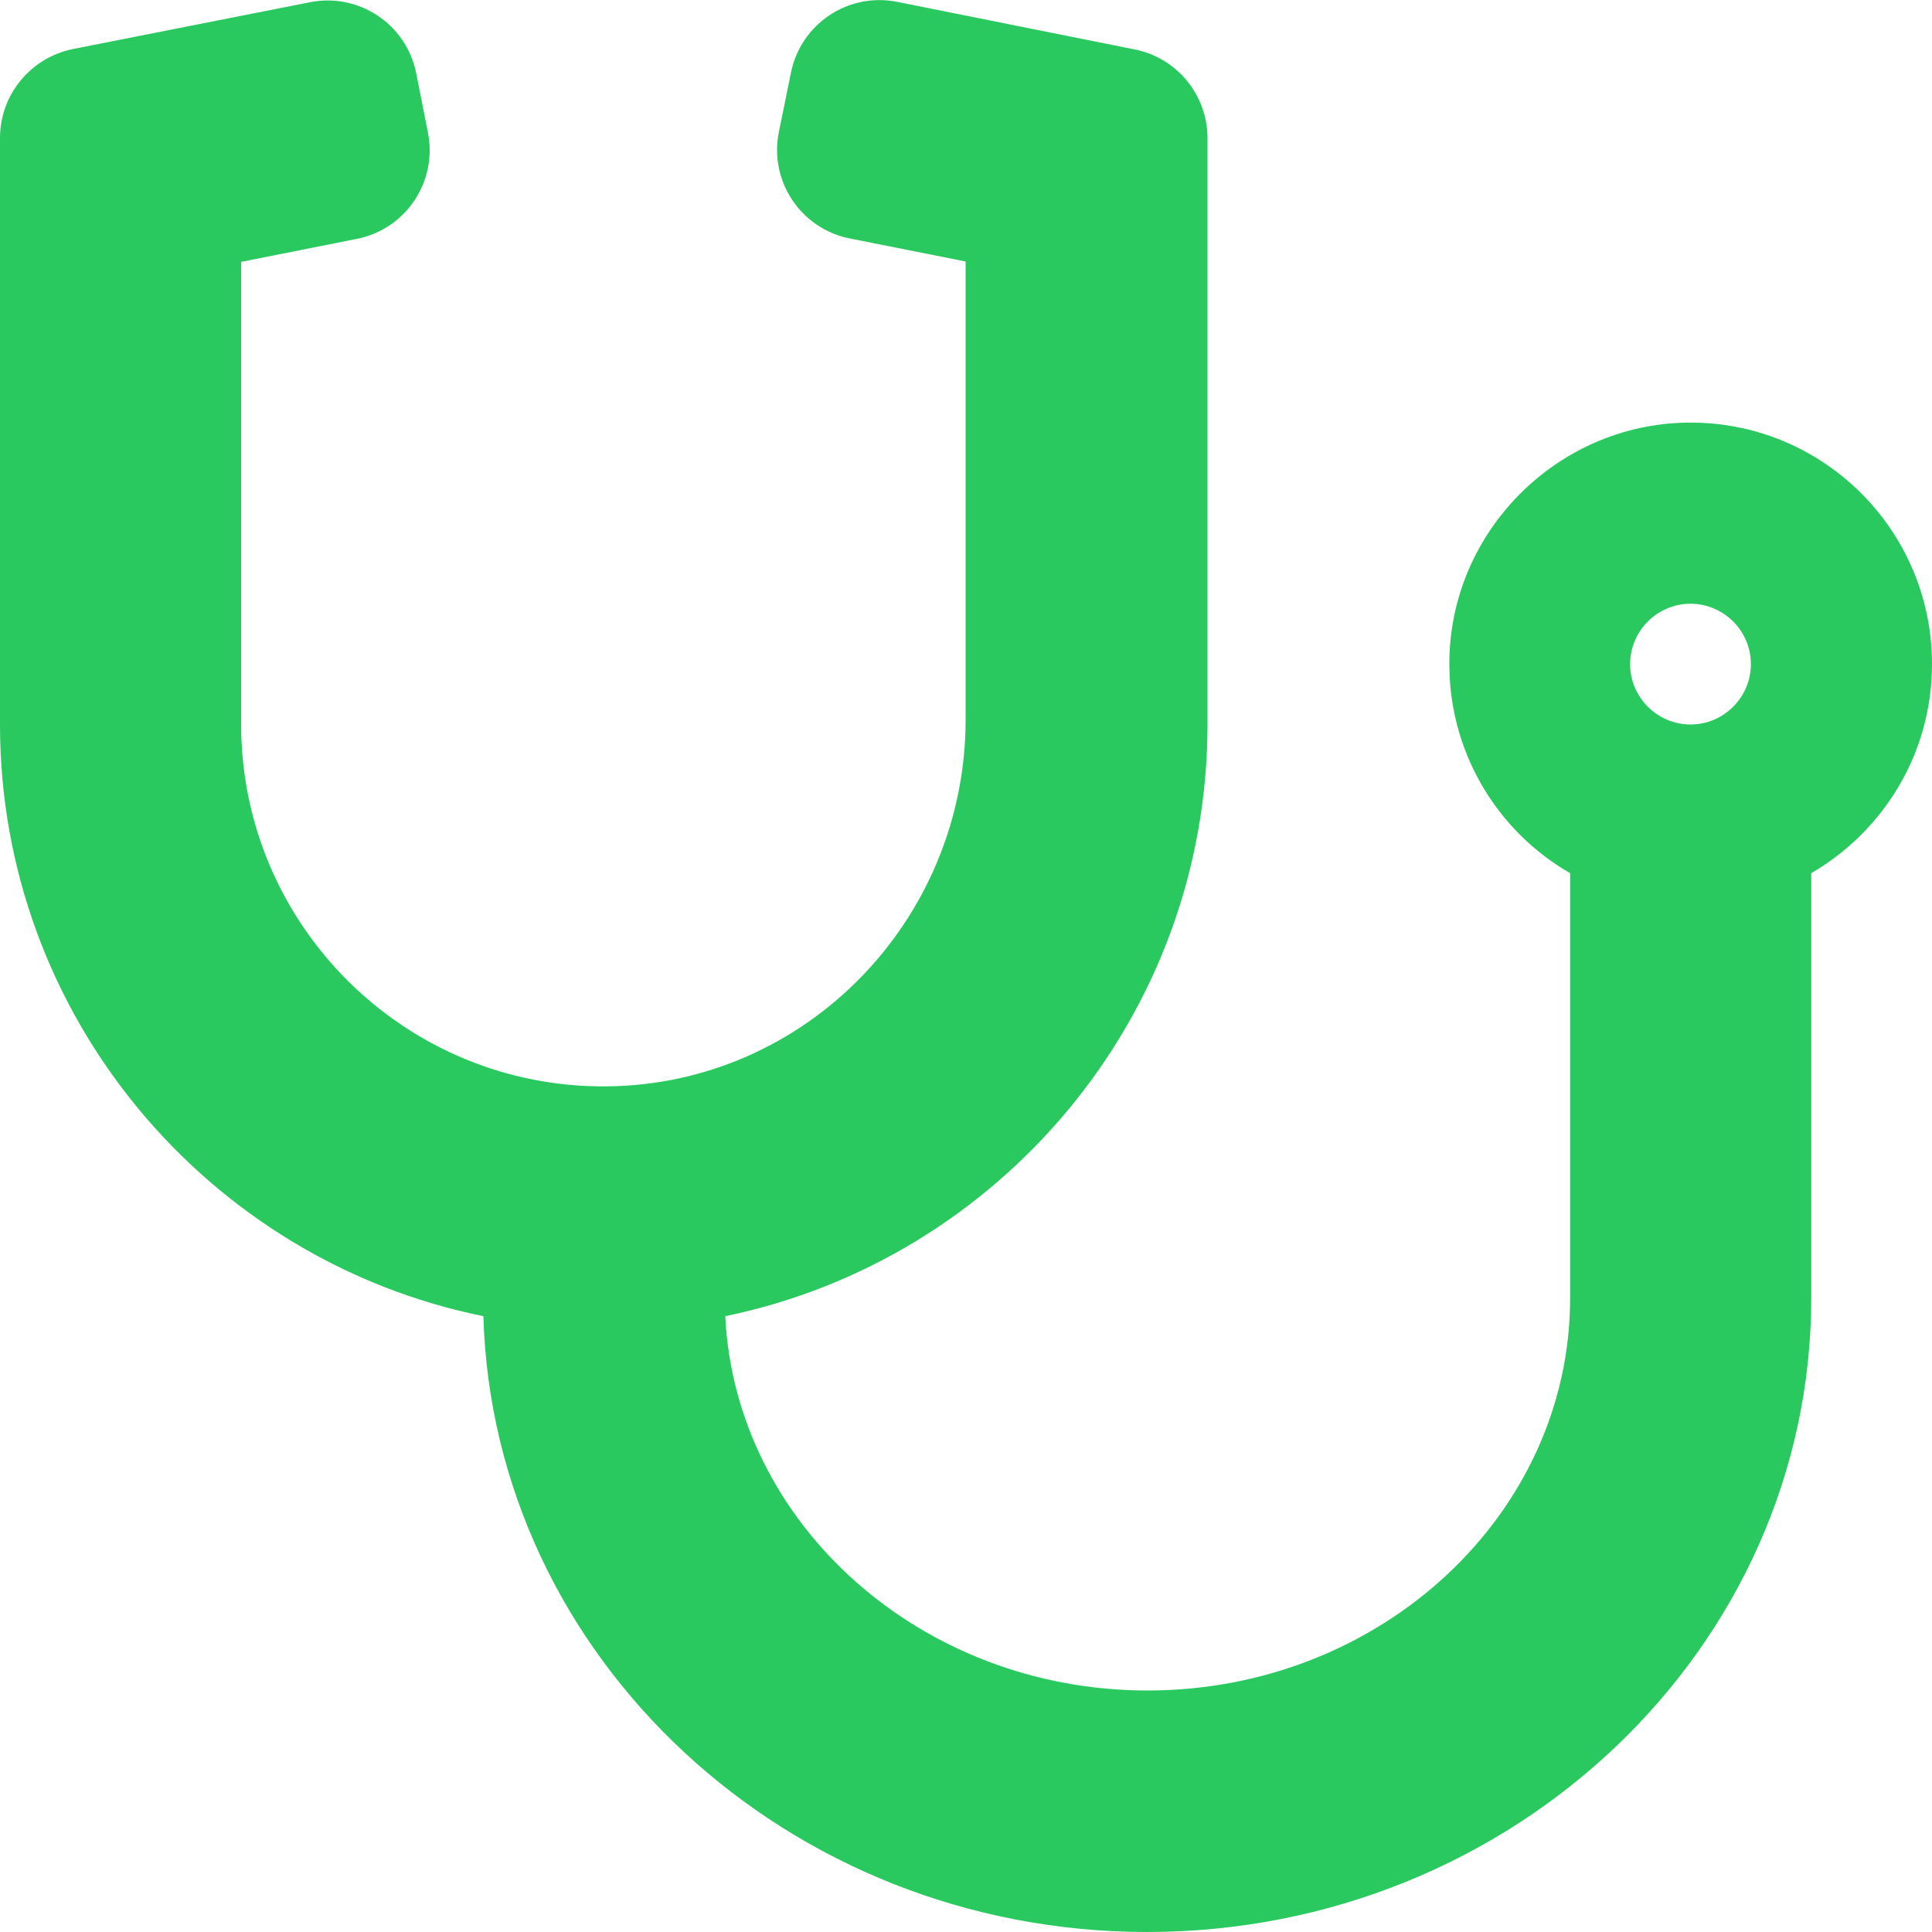 <svg width="95" height="95" viewBox="0 0 95 95" fill="none" xmlns="http://www.w3.org/2000/svg">
<path d="M82.958 20.781C76.612 20.874 71.398 26.051 71.269 32.396C71.176 36.905 73.588 40.857 77.206 42.935V63.828C77.206 74.46 67.892 83.125 56.425 83.125C45.292 83.125 36.163 74.942 35.662 64.719C49.17 61.935 59.375 49.949 59.375 35.625V6.791C59.375 4.676 57.872 2.839 55.794 2.431L44.123 0.093C41.711 -0.39 39.373 1.169 38.891 3.581L38.297 6.494C37.815 8.906 39.373 11.244 41.785 11.726L47.481 12.858V35.384C47.481 45.199 39.651 53.326 29.836 53.419C19.928 53.512 11.856 45.496 11.856 35.606V12.877L17.553 11.745C19.965 11.263 21.523 8.925 21.041 6.513L20.466 3.6C19.983 1.187 17.645 -0.371 15.233 0.111L3.581 2.412C1.503 2.839 0 4.657 0 6.791V35.625C0 49.968 10.224 61.973 23.769 64.719C24.251 81.492 38.705 95 56.406 95C74.404 95 89.062 81.01 89.062 63.828V42.935C92.606 40.876 95 37.054 95 32.656C95 26.032 89.582 20.688 82.958 20.781ZM83.125 35.625C81.492 35.625 80.156 34.289 80.156 32.656C80.156 31.023 81.492 29.687 83.125 29.687C84.758 29.687 86.094 31.023 86.094 32.656C86.094 34.289 84.758 35.625 83.125 35.625Z" fill="#29C95F"/>
</svg>
